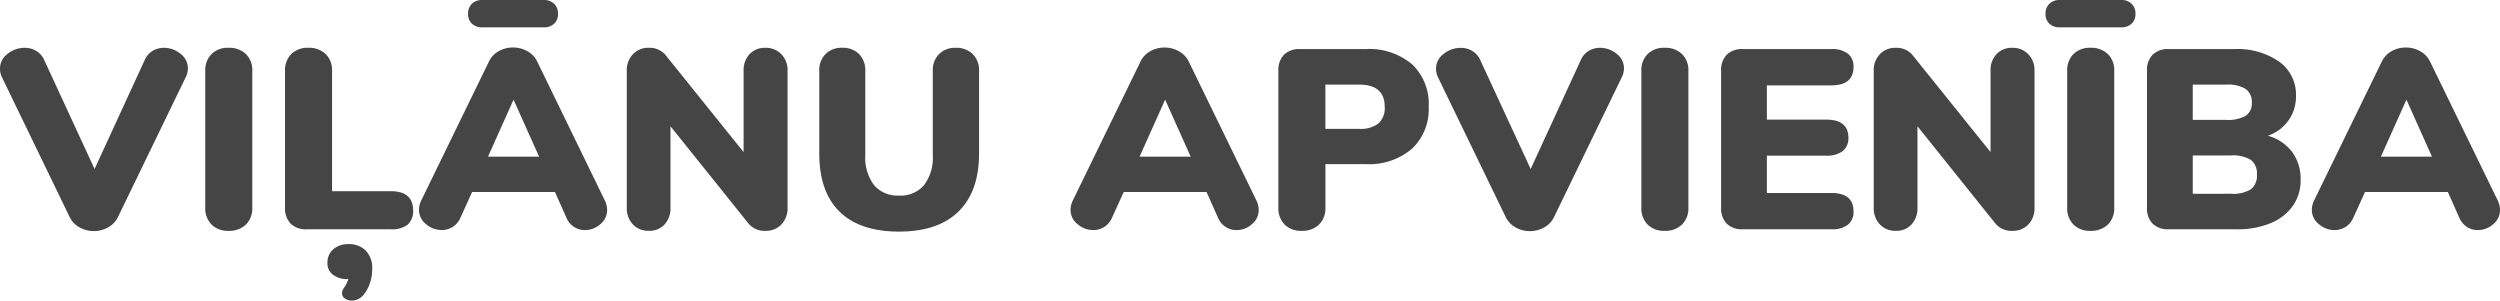 <svg xmlns="http://www.w3.org/2000/svg" width="381.42" height="45.864" viewBox="0 0 381.42 45.864"><path d="M22.23-25.818a3.072,3.072,0,0,1,1.209-1.4,3.273,3.273,0,0,1,1.716-.468,3.977,3.977,0,0,1,2.535.9,2.771,2.771,0,0,1,1.131,2.262,3.043,3.043,0,0,1-.351,1.365L18.174-1.911A3.6,3.6,0,0,1,16.653-.292a4.412,4.412,0,0,1-2.184.565,4.412,4.412,0,0,1-2.184-.565,3.6,3.6,0,0,1-1.521-1.618L.468-23.166a3.009,3.009,0,0,1-.312-1.365,2.758,2.758,0,0,1,1.17-2.243,4.133,4.133,0,0,1,2.613-.916,3.375,3.375,0,0,1,1.735.468,3.036,3.036,0,0,1,1.228,1.4L14.586-9.2ZM35.022.234a3.5,3.5,0,0,1-2.594-.956,3.5,3.5,0,0,1-.955-2.594V-24.18a3.452,3.452,0,0,1,.955-2.555,3.5,3.5,0,0,1,2.594-.955,3.625,3.625,0,0,1,2.652.955,3.414,3.414,0,0,1,.975,2.555V-3.315a3.465,3.465,0,0,1-.975,2.594A3.625,3.625,0,0,1,35.022.234ZM46.956,0A3.325,3.325,0,0,1,44.5-.858a3.381,3.381,0,0,1-.858-2.5V-24.18a3.452,3.452,0,0,1,.956-2.555,3.5,3.5,0,0,1,2.594-.955,3.625,3.625,0,0,1,2.652.955,3.414,3.414,0,0,1,.975,2.555V-5.811h8.97q3.393,0,3.393,2.925A2.689,2.689,0,0,1,62.341-.7a3.916,3.916,0,0,1-2.554.7Zm6.357,2.262a3.6,3.6,0,0,1,2.632.975,3.812,3.812,0,0,1,.995,2.847,6.3,6.3,0,0,1-.41,2.3,5.634,5.634,0,0,1-.956,1.677,2.551,2.551,0,0,1-.8.6,2.1,2.1,0,0,1-.917.215,1.831,1.831,0,0,1-1.073-.312.956.956,0,0,1-.448-.819,1.408,1.408,0,0,1,.312-.819A6.317,6.317,0,0,0,53.313,7.6h-.234a3.432,3.432,0,0,1-2.087-.643,2.118,2.118,0,0,1-.877-1.813,2.648,2.648,0,0,1,.9-2.106A3.38,3.38,0,0,1,53.313,2.262ZM92.43-4.407a3.359,3.359,0,0,1,.351,1.443A2.788,2.788,0,0,1,91.747-.78a3.5,3.5,0,0,1-2.359.9A3.006,3.006,0,0,1,87.75-.351a3.159,3.159,0,0,1-1.17-1.4L84.825-5.694H72.189L70.4-1.755a3.113,3.113,0,0,1-1.19,1.4,3.1,3.1,0,0,1-1.657.468,3.645,3.645,0,0,1-2.4-.9,2.749,2.749,0,0,1-1.072-2.184,3.359,3.359,0,0,1,.351-1.443l10.3-21.138a3.623,3.623,0,0,1,1.5-1.619,4.379,4.379,0,0,1,2.2-.566,4.412,4.412,0,0,1,2.184.566,3.6,3.6,0,0,1,1.521,1.619ZM82.407-11.076l-3.9-8.7-3.9,8.7ZM73.71-30.81a2.211,2.211,0,0,1-1.54-.546,1.945,1.945,0,0,1-.6-1.521,2.007,2.007,0,0,1,.6-1.541,2.165,2.165,0,0,1,1.54-.566h9.438a2.165,2.165,0,0,1,1.54.566,2.007,2.007,0,0,1,.6,1.541,1.945,1.945,0,0,1-.6,1.521,2.211,2.211,0,0,1-1.54.546Zm43.212,3.12a3.266,3.266,0,0,1,2.438.975,3.468,3.468,0,0,1,.955,2.535V-3.315a3.561,3.561,0,0,1-.936,2.574,3.2,3.2,0,0,1-2.418.975,3.135,3.135,0,0,1-2.652-1.17L102.453-15.717v12.4a3.652,3.652,0,0,1-.9,2.574,3.125,3.125,0,0,1-2.418.975A3.2,3.2,0,0,1,96.72-.741a3.561,3.561,0,0,1-.936-2.574V-24.18a3.508,3.508,0,0,1,.936-2.535,3.2,3.2,0,0,1,2.418-.975,3.158,3.158,0,0,1,2.613,1.17l11.856,14.742v-12.4a3.536,3.536,0,0,1,.916-2.555A3.172,3.172,0,0,1,116.922-27.69ZM137.319.351q-5.967,0-9.068-3.042t-3.1-8.892v-12.6a3.452,3.452,0,0,1,.956-2.555,3.452,3.452,0,0,1,2.554-.955,3.452,3.452,0,0,1,2.555.955,3.452,3.452,0,0,1,.955,2.555v12.87A6.969,6.969,0,0,0,133.5-6.747a4.683,4.683,0,0,0,3.822,1.6,4.683,4.683,0,0,0,3.822-1.6,6.969,6.969,0,0,0,1.326-4.563V-24.18a3.452,3.452,0,0,1,.956-2.555,3.452,3.452,0,0,1,2.554-.955,3.519,3.519,0,0,1,2.574.955,3.414,3.414,0,0,1,.975,2.555v12.6q0,5.811-3.139,8.872T137.319.351Zm54.522-4.758a3.359,3.359,0,0,1,.351,1.443A2.788,2.788,0,0,1,191.159-.78a3.5,3.5,0,0,1-2.359.9,3.006,3.006,0,0,1-1.638-.468,3.159,3.159,0,0,1-1.17-1.4l-1.755-3.939H171.6l-1.794,3.939a3.113,3.113,0,0,1-1.189,1.4,3.1,3.1,0,0,1-1.658.468,3.645,3.645,0,0,1-2.4-.9,2.749,2.749,0,0,1-1.072-2.184,3.359,3.359,0,0,1,.351-1.443l10.3-21.138a3.623,3.623,0,0,1,1.5-1.619,4.379,4.379,0,0,1,2.2-.566,4.412,4.412,0,0,1,2.184.566,3.6,3.6,0,0,1,1.521,1.619Zm-10.023-6.669-3.9-8.7-3.9,8.7ZM198.744.234a3.5,3.5,0,0,1-2.593-.956,3.5,3.5,0,0,1-.956-2.594V-24.18a3.325,3.325,0,0,1,.858-2.457,3.325,3.325,0,0,1,2.457-.858h9.984a10.127,10.127,0,0,1,7.1,2.32,8.311,8.311,0,0,1,2.535,6.455,8.291,8.291,0,0,1-2.554,6.435,10.088,10.088,0,0,1-7.079,2.34h-6.123v6.63A3.465,3.465,0,0,1,201.4-.722,3.625,3.625,0,0,1,198.744.234Zm8.775-15.561a4.448,4.448,0,0,0,2.944-.819,3.159,3.159,0,0,0,.956-2.535q0-3.393-3.9-3.393h-5.148v6.747Zm33.813-10.491a3.072,3.072,0,0,1,1.209-1.4,3.273,3.273,0,0,1,1.716-.468,3.977,3.977,0,0,1,2.535.9,2.771,2.771,0,0,1,1.131,2.262,3.043,3.043,0,0,1-.351,1.365l-10.3,21.255a3.6,3.6,0,0,1-1.521,1.618,4.412,4.412,0,0,1-2.184.565,4.412,4.412,0,0,1-2.184-.565,3.6,3.6,0,0,1-1.521-1.618l-10.3-21.255a3.009,3.009,0,0,1-.312-1.365,2.758,2.758,0,0,1,1.17-2.243,4.133,4.133,0,0,1,2.613-.916,3.375,3.375,0,0,1,1.736.468,3.035,3.035,0,0,1,1.229,1.4L233.688-9.2ZM254.124.234a3.5,3.5,0,0,1-2.594-.956,3.5,3.5,0,0,1-.955-2.594V-24.18a3.452,3.452,0,0,1,.955-2.555,3.5,3.5,0,0,1,2.594-.955,3.625,3.625,0,0,1,2.652.955,3.414,3.414,0,0,1,.975,2.555V-3.315a3.465,3.465,0,0,1-.975,2.594A3.625,3.625,0,0,1,254.124.234ZM266.058,0A3.325,3.325,0,0,1,263.6-.858a3.325,3.325,0,0,1-.858-2.457V-24.18a3.325,3.325,0,0,1,.858-2.457,3.325,3.325,0,0,1,2.457-.858h13.494a3.929,3.929,0,0,1,2.535.7,2.469,2.469,0,0,1,.858,2.028q0,2.808-3.393,2.808h-9.828v5.226h9.048q3.393,0,3.393,2.769a2.469,2.469,0,0,1-.858,2.028,3.929,3.929,0,0,1-2.535.7h-9.048v5.694h9.828q3.393,0,3.393,2.808A2.469,2.469,0,0,1,282.087-.7a3.929,3.929,0,0,1-2.535.7Zm41.106-27.69a3.266,3.266,0,0,1,2.438.975,3.468,3.468,0,0,1,.956,2.535V-3.315a3.561,3.561,0,0,1-.936,2.574A3.2,3.2,0,0,1,307.2.234a3.135,3.135,0,0,1-2.652-1.17L292.7-15.717v12.4a3.652,3.652,0,0,1-.9,2.574,3.125,3.125,0,0,1-2.418.975,3.2,3.2,0,0,1-2.418-.975,3.561,3.561,0,0,1-.936-2.574V-24.18a3.508,3.508,0,0,1,.936-2.535,3.2,3.2,0,0,1,2.418-.975,3.158,3.158,0,0,1,2.613,1.17l11.856,14.742v-12.4a3.536,3.536,0,0,1,.917-2.555A3.172,3.172,0,0,1,307.164-27.69ZM319.1.234A3.5,3.5,0,0,1,316.5-.722a3.5,3.5,0,0,1-.956-2.594V-24.18a3.452,3.452,0,0,1,.956-2.555,3.5,3.5,0,0,1,2.594-.955,3.625,3.625,0,0,1,2.652.955,3.414,3.414,0,0,1,.975,2.555V-3.315a3.465,3.465,0,0,1-.975,2.594A3.625,3.625,0,0,1,319.1.234ZM314.379-30.81a2.211,2.211,0,0,1-1.54-.546,1.945,1.945,0,0,1-.6-1.521,2.007,2.007,0,0,1,.6-1.541,2.165,2.165,0,0,1,1.54-.566h9.438a2.165,2.165,0,0,1,1.54.566,2.007,2.007,0,0,1,.6,1.541,1.945,1.945,0,0,1-.6,1.521,2.211,2.211,0,0,1-1.54.546Zm31.785,16.536a6.993,6.993,0,0,1,3.705,2.476,6.969,6.969,0,0,1,1.287,4.271,6.72,6.72,0,0,1-1.189,3.958,7.685,7.685,0,0,1-3.393,2.633A13.144,13.144,0,0,1,341.406,0H331.032a3.325,3.325,0,0,1-2.457-.858,3.325,3.325,0,0,1-.858-2.457V-24.18a3.325,3.325,0,0,1,.858-2.457,3.325,3.325,0,0,1,2.457-.858h9.984a11.151,11.151,0,0,1,6.883,1.931,6.187,6.187,0,0,1,2.555,5.206,6.341,6.341,0,0,1-1.131,3.725A6.421,6.421,0,0,1,346.164-14.274ZM334.7-16.692h5.109a5.467,5.467,0,0,0,2.964-.624,2.217,2.217,0,0,0,.936-1.989,2.4,2.4,0,0,0-.936-2.106,5.205,5.205,0,0,0-2.964-.663H334.7Zm5.811,11.271A5.245,5.245,0,0,0,343.57-6.1a2.613,2.613,0,0,0,.917-2.242,2.613,2.613,0,0,0-.917-2.243,5.245,5.245,0,0,0-3.061-.682H334.7v5.85Zm40.716,1.014a3.359,3.359,0,0,1,.351,1.443A2.788,2.788,0,0,1,380.542-.78a3.5,3.5,0,0,1-2.359.9,3.006,3.006,0,0,1-1.638-.468,3.158,3.158,0,0,1-1.17-1.4L373.62-5.694H360.984L359.19-1.755A3.113,3.113,0,0,1,358-.351a3.1,3.1,0,0,1-1.658.468,3.645,3.645,0,0,1-2.4-.9,2.749,2.749,0,0,1-1.073-2.184,3.359,3.359,0,0,1,.351-1.443l10.3-21.138a3.623,3.623,0,0,1,1.5-1.619,4.379,4.379,0,0,1,2.2-.566,4.412,4.412,0,0,1,2.184.566,3.6,3.6,0,0,1,1.521,1.619ZM371.2-11.076l-3.9-8.7-3.9,8.7Z" transform="translate(-0.156 34.983)" fill="#454545"/></svg>